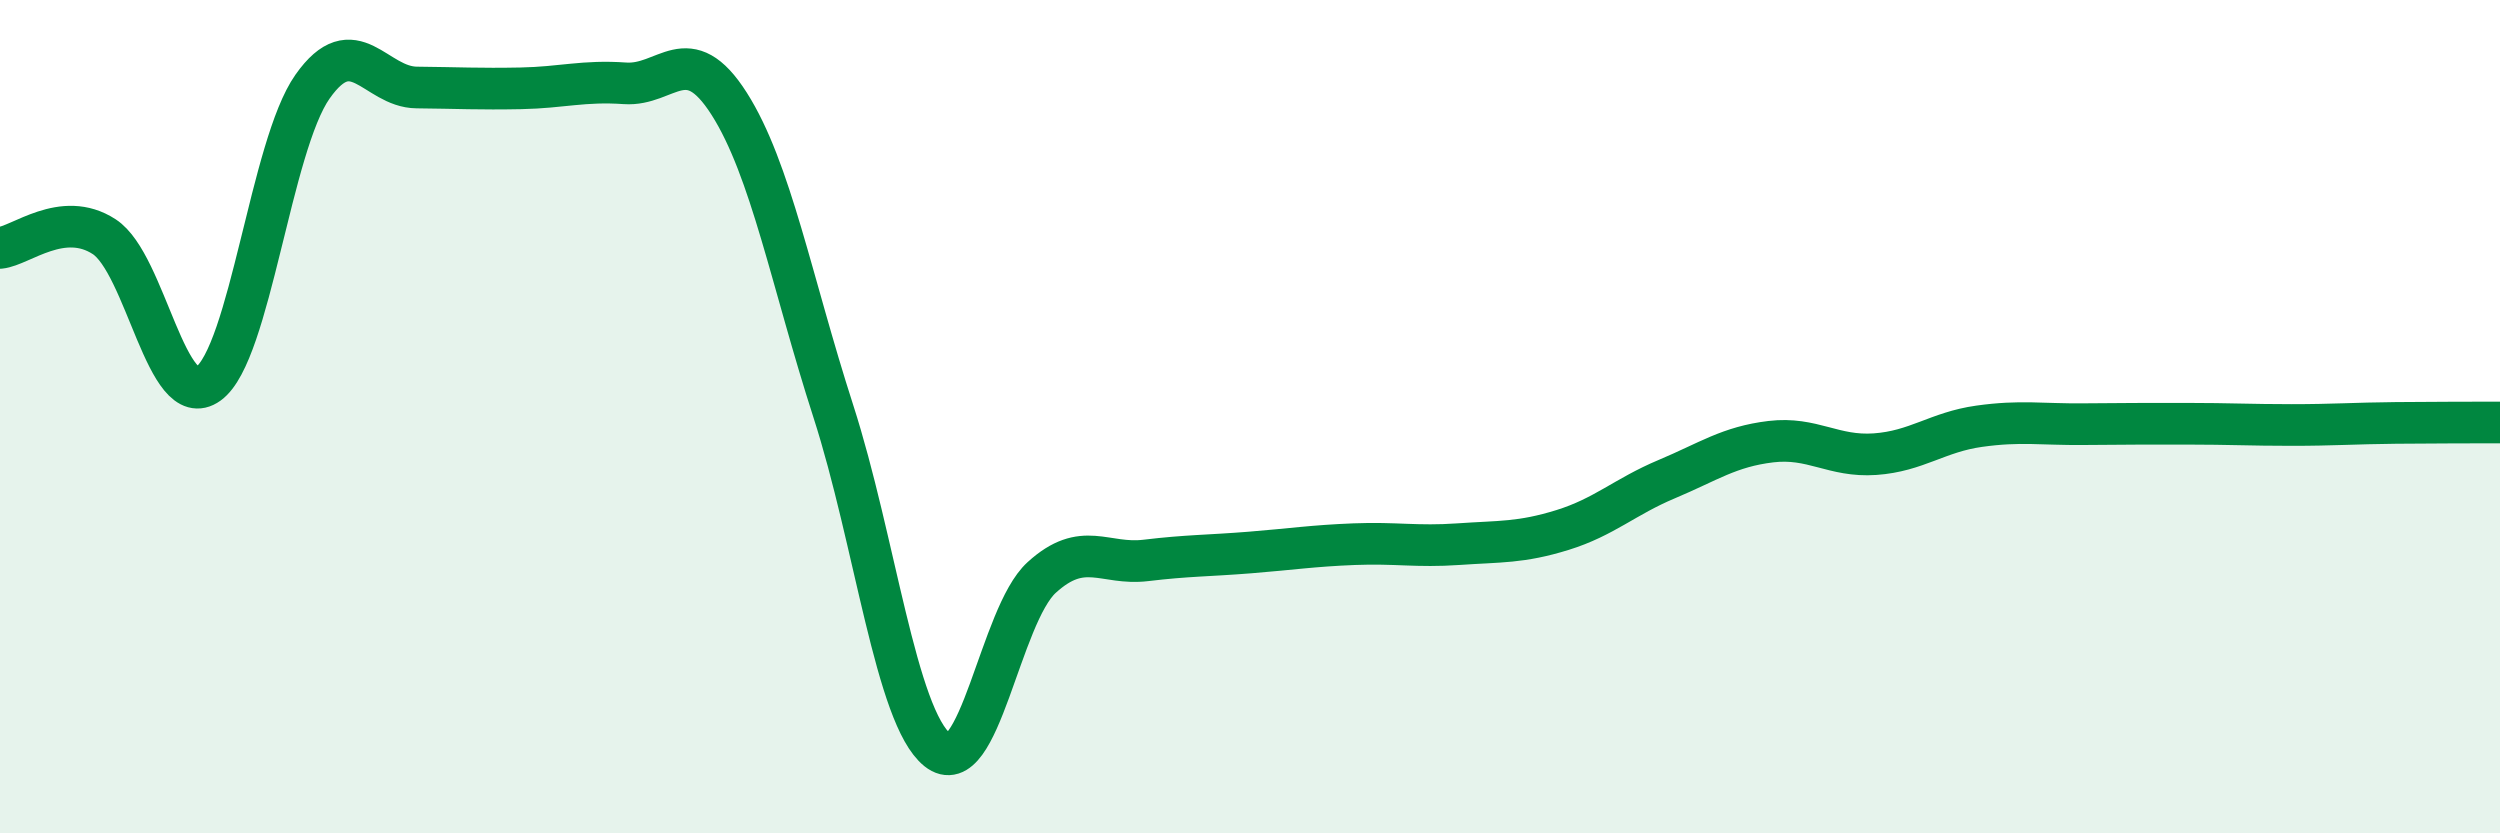 
    <svg width="60" height="20" viewBox="0 0 60 20" xmlns="http://www.w3.org/2000/svg">
      <path
        d="M 0,5.95 C 0.5,5.9 1.5,5.03 2.5,5.68 C 3.5,6.33 4,9.93 5,9.21 C 6,8.49 6.5,3.5 7.5,2.08 C 8.5,0.66 9,2.09 10,2.1 C 11,2.11 11.5,2.14 12.5,2.12 C 13.5,2.1 14,1.93 15,2 C 16,2.07 16.5,0.92 17.5,2.49 C 18.5,4.06 19,6.77 20,9.87 C 21,12.97 21.5,17.2 22.5,18 C 23.5,18.8 24,14.77 25,13.86 C 26,12.95 26.5,13.57 27.5,13.45 C 28.5,13.33 29,13.34 30,13.26 C 31,13.18 31.5,13.1 32.5,13.06 C 33.5,13.02 34,13.13 35,13.06 C 36,12.99 36.5,13.03 37.5,12.72 C 38.5,12.41 39,11.92 40,11.5 C 41,11.08 41.5,10.72 42.5,10.6 C 43.5,10.48 44,10.97 45,10.9 C 46,10.83 46.5,10.37 47.5,10.23 C 48.5,10.09 49,10.19 50,10.18 C 51,10.17 51.5,10.17 52.5,10.17 C 53.5,10.17 54,10.2 55,10.2 C 56,10.2 56.5,10.16 57.5,10.15 C 58.5,10.14 59.5,10.14 60,10.14L60 20L0 20Z"
        fill="#008740"
        opacity="0.1"
        stroke-linecap="round"
        stroke-linejoin="round"
      />
      <path
        d="M 0,5.95 C 0.5,5.9 1.5,5.03 2.5,5.68 C 3.5,6.33 4,9.93 5,9.21 C 6,8.49 6.5,3.5 7.5,2.08 C 8.5,0.66 9,2.09 10,2.1 C 11,2.11 11.5,2.14 12.5,2.12 C 13.5,2.1 14,1.93 15,2 C 16,2.07 16.5,0.92 17.5,2.49 C 18.5,4.06 19,6.77 20,9.87 C 21,12.97 21.5,17.2 22.5,18 C 23.5,18.8 24,14.77 25,13.86 C 26,12.95 26.5,13.57 27.5,13.45 C 28.5,13.33 29,13.34 30,13.26 C 31,13.18 31.5,13.1 32.5,13.06 C 33.5,13.02 34,13.13 35,13.06 C 36,12.99 36.5,13.03 37.5,12.72 C 38.5,12.41 39,11.92 40,11.5 C 41,11.08 41.5,10.72 42.5,10.6 C 43.5,10.48 44,10.97 45,10.9 C 46,10.83 46.5,10.37 47.5,10.23 C 48.5,10.09 49,10.19 50,10.18 C 51,10.17 51.5,10.17 52.5,10.17 C 53.5,10.17 54,10.2 55,10.2 C 56,10.2 56.5,10.16 57.5,10.15 C 58.5,10.14 59.5,10.14 60,10.14"
        stroke="#008740"
        stroke-width="1"
        fill="none"
        stroke-linecap="round"
        stroke-linejoin="round"
      />
    </svg>
  
